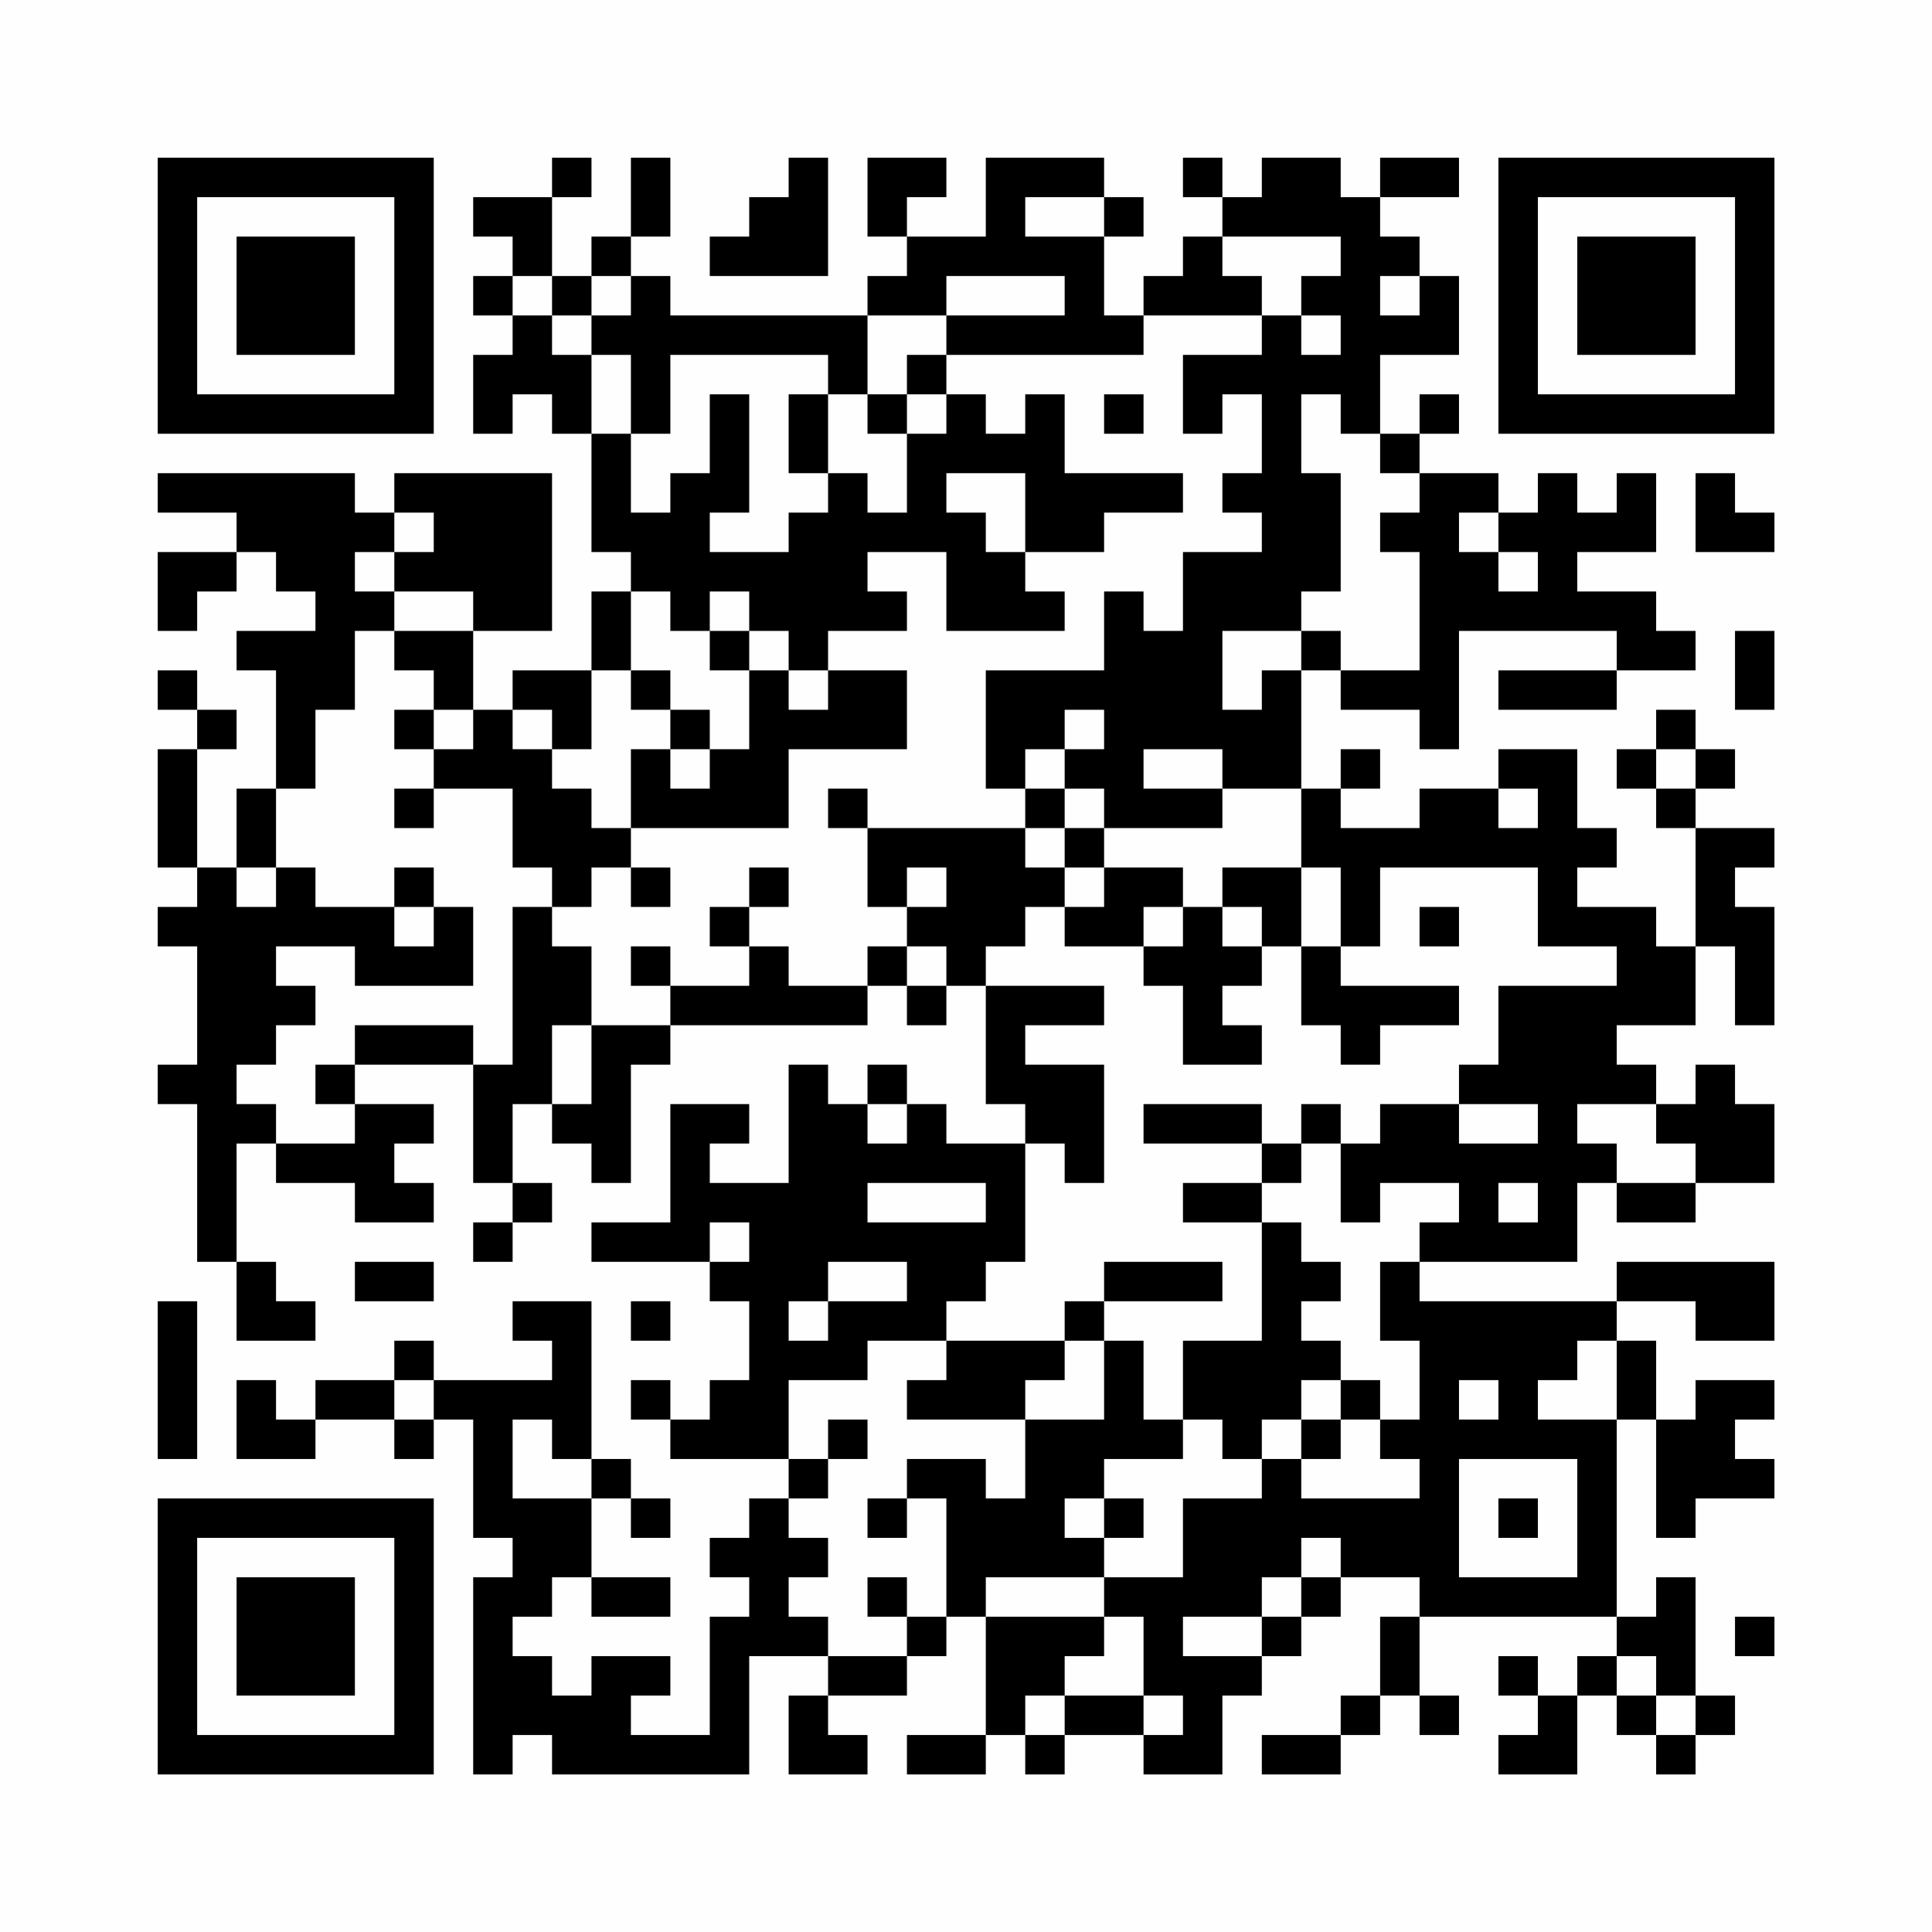 <?xml version="1.0" encoding="UTF-8"?>
<svg xmlns="http://www.w3.org/2000/svg" version="1.1" width="200" height="200" viewBox="0 0 200 200"><rect x="0" y="0" width="200" height="200" fill="#fefefe"/><g transform="scale(4.082)"><g transform="translate(4,4)"><path fill-rule="evenodd" d="M10 0L10 1L8 1L8 2L9 2L9 3L8 3L8 4L9 4L9 5L8 5L8 7L9 7L9 6L10 6L10 7L11 7L11 10L12 10L12 11L11 11L11 13L9 13L9 14L8 14L8 12L10 12L10 8L6 8L6 9L5 9L5 8L0 8L0 9L2 9L2 10L0 10L0 12L1 12L1 11L2 11L2 10L3 10L3 11L4 11L4 12L2 12L2 13L3 13L3 16L2 16L2 18L1 18L1 15L2 15L2 14L1 14L1 13L0 13L0 14L1 14L1 15L0 15L0 18L1 18L1 19L0 19L0 20L1 20L1 23L0 23L0 24L1 24L1 28L2 28L2 30L4 30L4 29L3 29L3 28L2 28L2 25L3 25L3 26L5 26L5 27L7 27L7 26L6 26L6 25L7 25L7 24L5 24L5 23L8 23L8 26L9 26L9 27L8 27L8 28L9 28L9 27L10 27L10 26L9 26L9 24L10 24L10 25L11 25L11 26L12 26L12 23L13 23L13 22L18 22L18 21L19 21L19 22L20 22L20 21L21 21L21 24L22 24L22 25L20 25L20 24L19 24L19 23L18 23L18 24L17 24L17 23L16 23L16 26L14 26L14 25L15 25L15 24L13 24L13 27L11 27L11 28L14 28L14 29L15 29L15 31L14 31L14 32L13 32L13 31L12 31L12 32L13 32L13 33L16 33L16 34L15 34L15 35L14 35L14 36L15 36L15 37L14 37L14 40L12 40L12 39L13 39L13 38L11 38L11 39L10 39L10 38L9 38L9 37L10 37L10 36L11 36L11 37L13 37L13 36L11 36L11 34L12 34L12 35L13 35L13 34L12 34L12 33L11 33L11 29L9 29L9 30L10 30L10 31L7 31L7 30L6 30L6 31L4 31L4 32L3 32L3 31L2 31L2 33L4 33L4 32L6 32L6 33L7 33L7 32L8 32L8 35L9 35L9 36L8 36L8 41L9 41L9 40L10 40L10 41L15 41L15 38L17 38L17 39L16 39L16 41L18 41L18 40L17 40L17 39L19 39L19 38L20 38L20 37L21 37L21 40L19 40L19 41L21 41L21 40L22 40L22 41L23 41L23 40L25 40L25 41L27 41L27 39L28 39L28 38L29 38L29 37L30 37L30 36L32 36L32 37L31 37L31 39L30 39L30 40L28 40L28 41L30 41L30 40L31 40L31 39L32 39L32 40L33 40L33 39L32 39L32 37L37 37L37 38L36 38L36 39L35 39L35 38L34 38L34 39L35 39L35 40L34 40L34 41L36 41L36 39L37 39L37 40L38 40L38 41L39 41L39 40L40 40L40 39L39 39L39 36L38 36L38 37L37 37L37 32L38 32L38 35L39 35L39 34L41 34L41 33L40 33L40 32L41 32L41 31L39 31L39 32L38 32L38 30L37 30L37 29L39 29L39 30L41 30L41 28L37 28L37 29L32 29L32 28L36 28L36 26L37 26L37 27L39 27L39 26L41 26L41 24L40 24L40 23L39 23L39 24L38 24L38 23L37 23L37 22L39 22L39 20L40 20L40 22L41 22L41 19L40 19L40 18L41 18L41 17L39 17L39 16L40 16L40 15L39 15L39 14L38 14L38 15L37 15L37 16L38 16L38 17L39 17L39 20L38 20L38 19L36 19L36 18L37 18L37 17L36 17L36 15L34 15L34 16L32 16L32 17L30 17L30 16L31 16L31 15L30 15L30 16L29 16L29 13L30 13L30 14L32 14L32 15L33 15L33 12L37 12L37 13L34 13L34 14L37 14L37 13L39 13L39 12L38 12L38 11L36 11L36 10L38 10L38 8L37 8L37 9L36 9L36 8L35 8L35 9L34 9L34 8L32 8L32 7L33 7L33 6L32 6L32 7L31 7L31 5L33 5L33 3L32 3L32 2L31 2L31 1L33 1L33 0L31 0L31 1L30 1L30 0L28 0L28 1L27 1L27 0L26 0L26 1L27 1L27 2L26 2L26 3L25 3L25 4L24 4L24 2L25 2L25 1L24 1L24 0L21 0L21 2L19 2L19 1L20 1L20 0L18 0L18 2L19 2L19 3L18 3L18 4L13 4L13 3L12 3L12 2L13 2L13 0L12 0L12 2L11 2L11 3L10 3L10 1L11 1L11 0ZM16 0L16 1L15 1L15 2L14 2L14 3L17 3L17 0ZM22 1L22 2L24 2L24 1ZM27 2L27 3L28 3L28 4L25 4L25 5L20 5L20 4L23 4L23 3L20 3L20 4L18 4L18 6L17 6L17 5L13 5L13 7L12 7L12 5L11 5L11 4L12 4L12 3L11 3L11 4L10 4L10 3L9 3L9 4L10 4L10 5L11 5L11 7L12 7L12 9L13 9L13 8L14 8L14 6L15 6L15 9L14 9L14 10L16 10L16 9L17 9L17 8L18 8L18 9L19 9L19 7L20 7L20 6L21 6L21 7L22 7L22 6L23 6L23 8L26 8L26 9L24 9L24 10L22 10L22 8L20 8L20 9L21 9L21 10L22 10L22 11L23 11L23 12L20 12L20 10L18 10L18 11L19 11L19 12L17 12L17 13L16 13L16 12L15 12L15 11L14 11L14 12L13 12L13 11L12 11L12 13L11 13L11 15L10 15L10 14L9 14L9 15L10 15L10 16L11 16L11 17L12 17L12 18L11 18L11 19L10 19L10 18L9 18L9 16L7 16L7 15L8 15L8 14L7 14L7 13L6 13L6 12L8 12L8 11L6 11L6 10L7 10L7 9L6 9L6 10L5 10L5 11L6 11L6 12L5 12L5 14L4 14L4 16L3 16L3 18L2 18L2 19L3 19L3 18L4 18L4 19L6 19L6 20L7 20L7 19L8 19L8 21L5 21L5 20L3 20L3 21L4 21L4 22L3 22L3 23L2 23L2 24L3 24L3 25L5 25L5 24L4 24L4 23L5 23L5 22L8 22L8 23L9 23L9 19L10 19L10 20L11 20L11 22L10 22L10 24L11 24L11 22L13 22L13 21L15 21L15 20L16 20L16 21L18 21L18 20L19 20L19 21L20 21L20 20L19 20L19 19L20 19L20 18L19 18L19 19L18 19L18 17L22 17L22 18L23 18L23 19L22 19L22 20L21 20L21 21L24 21L24 22L22 22L22 23L24 23L24 26L23 26L23 25L22 25L22 28L21 28L21 29L20 29L20 30L18 30L18 31L16 31L16 33L17 33L17 34L16 34L16 35L17 35L17 36L16 36L16 37L17 37L17 38L19 38L19 37L20 37L20 34L19 34L19 33L21 33L21 34L22 34L22 32L24 32L24 30L25 30L25 32L26 32L26 33L24 33L24 34L23 34L23 35L24 35L24 36L21 36L21 37L24 37L24 38L23 38L23 39L22 39L22 40L23 40L23 39L25 39L25 40L26 40L26 39L25 39L25 37L24 37L24 36L26 36L26 34L28 34L28 33L29 33L29 34L32 34L32 33L31 33L31 32L32 32L32 30L31 30L31 28L32 28L32 27L33 27L33 26L31 26L31 27L30 27L30 25L31 25L31 24L33 24L33 25L35 25L35 24L33 24L33 23L34 23L34 21L37 21L37 20L35 20L35 18L31 18L31 20L30 20L30 18L29 18L29 16L27 16L27 15L25 15L25 16L27 16L27 17L24 17L24 16L23 16L23 15L24 15L24 14L23 14L23 15L22 15L22 16L21 16L21 13L24 13L24 11L25 11L25 12L26 12L26 10L28 10L28 9L27 9L27 8L28 8L28 6L27 6L27 7L26 7L26 5L28 5L28 4L29 4L29 5L30 5L30 4L29 4L29 3L30 3L30 2ZM31 3L31 4L32 4L32 3ZM19 5L19 6L18 6L18 7L19 7L19 6L20 6L20 5ZM16 6L16 8L17 8L17 6ZM24 6L24 7L25 7L25 6ZM29 6L29 8L30 8L30 11L29 11L29 12L27 12L27 14L28 14L28 13L29 13L29 12L30 12L30 13L32 13L32 10L31 10L31 9L32 9L32 8L31 8L31 7L30 7L30 6ZM39 8L39 10L41 10L41 9L40 9L40 8ZM33 9L33 10L34 10L34 11L35 11L35 10L34 10L34 9ZM14 12L14 13L15 13L15 15L14 15L14 14L13 14L13 13L12 13L12 14L13 14L13 15L12 15L12 17L16 17L16 15L19 15L19 13L17 13L17 14L16 14L16 13L15 13L15 12ZM40 12L40 14L41 14L41 12ZM6 14L6 15L7 15L7 14ZM13 15L13 16L14 16L14 15ZM38 15L38 16L39 16L39 15ZM6 16L6 17L7 17L7 16ZM17 16L17 17L18 17L18 16ZM22 16L22 17L23 17L23 18L24 18L24 19L23 19L23 20L25 20L25 21L26 21L26 23L28 23L28 22L27 22L27 21L28 21L28 20L29 20L29 22L30 22L30 23L31 23L31 22L33 22L33 21L30 21L30 20L29 20L29 18L27 18L27 19L26 19L26 18L24 18L24 17L23 17L23 16ZM34 16L34 17L35 17L35 16ZM6 18L6 19L7 19L7 18ZM12 18L12 19L13 19L13 18ZM15 18L15 19L14 19L14 20L15 20L15 19L16 19L16 18ZM25 19L25 20L26 20L26 19ZM27 19L27 20L28 20L28 19ZM32 19L32 20L33 20L33 19ZM12 20L12 21L13 21L13 20ZM18 24L18 25L19 25L19 24ZM25 24L25 25L28 25L28 26L26 26L26 27L28 27L28 30L26 30L26 32L27 32L27 33L28 33L28 32L29 32L29 33L30 33L30 32L31 32L31 31L30 31L30 30L29 30L29 29L30 29L30 28L29 28L29 27L28 27L28 26L29 26L29 25L30 25L30 24L29 24L29 25L28 25L28 24ZM36 24L36 25L37 25L37 26L39 26L39 25L38 25L38 24ZM18 26L18 27L21 27L21 26ZM34 26L34 27L35 27L35 26ZM14 27L14 28L15 28L15 27ZM5 28L5 29L7 29L7 28ZM17 28L17 29L16 29L16 30L17 30L17 29L19 29L19 28ZM24 28L24 29L23 29L23 30L20 30L20 31L19 31L19 32L22 32L22 31L23 31L23 30L24 30L24 29L27 29L27 28ZM0 29L0 33L1 33L1 29ZM12 29L12 30L13 30L13 29ZM36 30L36 31L35 31L35 32L37 32L37 30ZM6 31L6 32L7 32L7 31ZM29 31L29 32L30 32L30 31ZM33 31L33 32L34 32L34 31ZM9 32L9 34L11 34L11 33L10 33L10 32ZM17 32L17 33L18 33L18 32ZM33 33L33 36L36 36L36 33ZM18 34L18 35L19 35L19 34ZM24 34L24 35L25 35L25 34ZM34 34L34 35L35 35L35 34ZM29 35L29 36L28 36L28 37L26 37L26 38L28 38L28 37L29 37L29 36L30 36L30 35ZM18 36L18 37L19 37L19 36ZM40 37L40 38L41 38L41 37ZM37 38L37 39L38 39L38 40L39 40L39 39L38 39L38 38ZM0 0L0 7L7 7L7 0ZM1 1L1 6L6 6L6 1ZM2 2L2 5L5 5L5 2ZM34 0L34 7L41 7L41 0ZM35 1L35 6L40 6L40 1ZM36 2L36 5L39 5L39 2ZM0 34L0 41L7 41L7 34ZM1 35L1 40L6 40L6 35ZM2 36L2 39L5 39L5 36Z" fill="#000000"/></g></g></svg>
